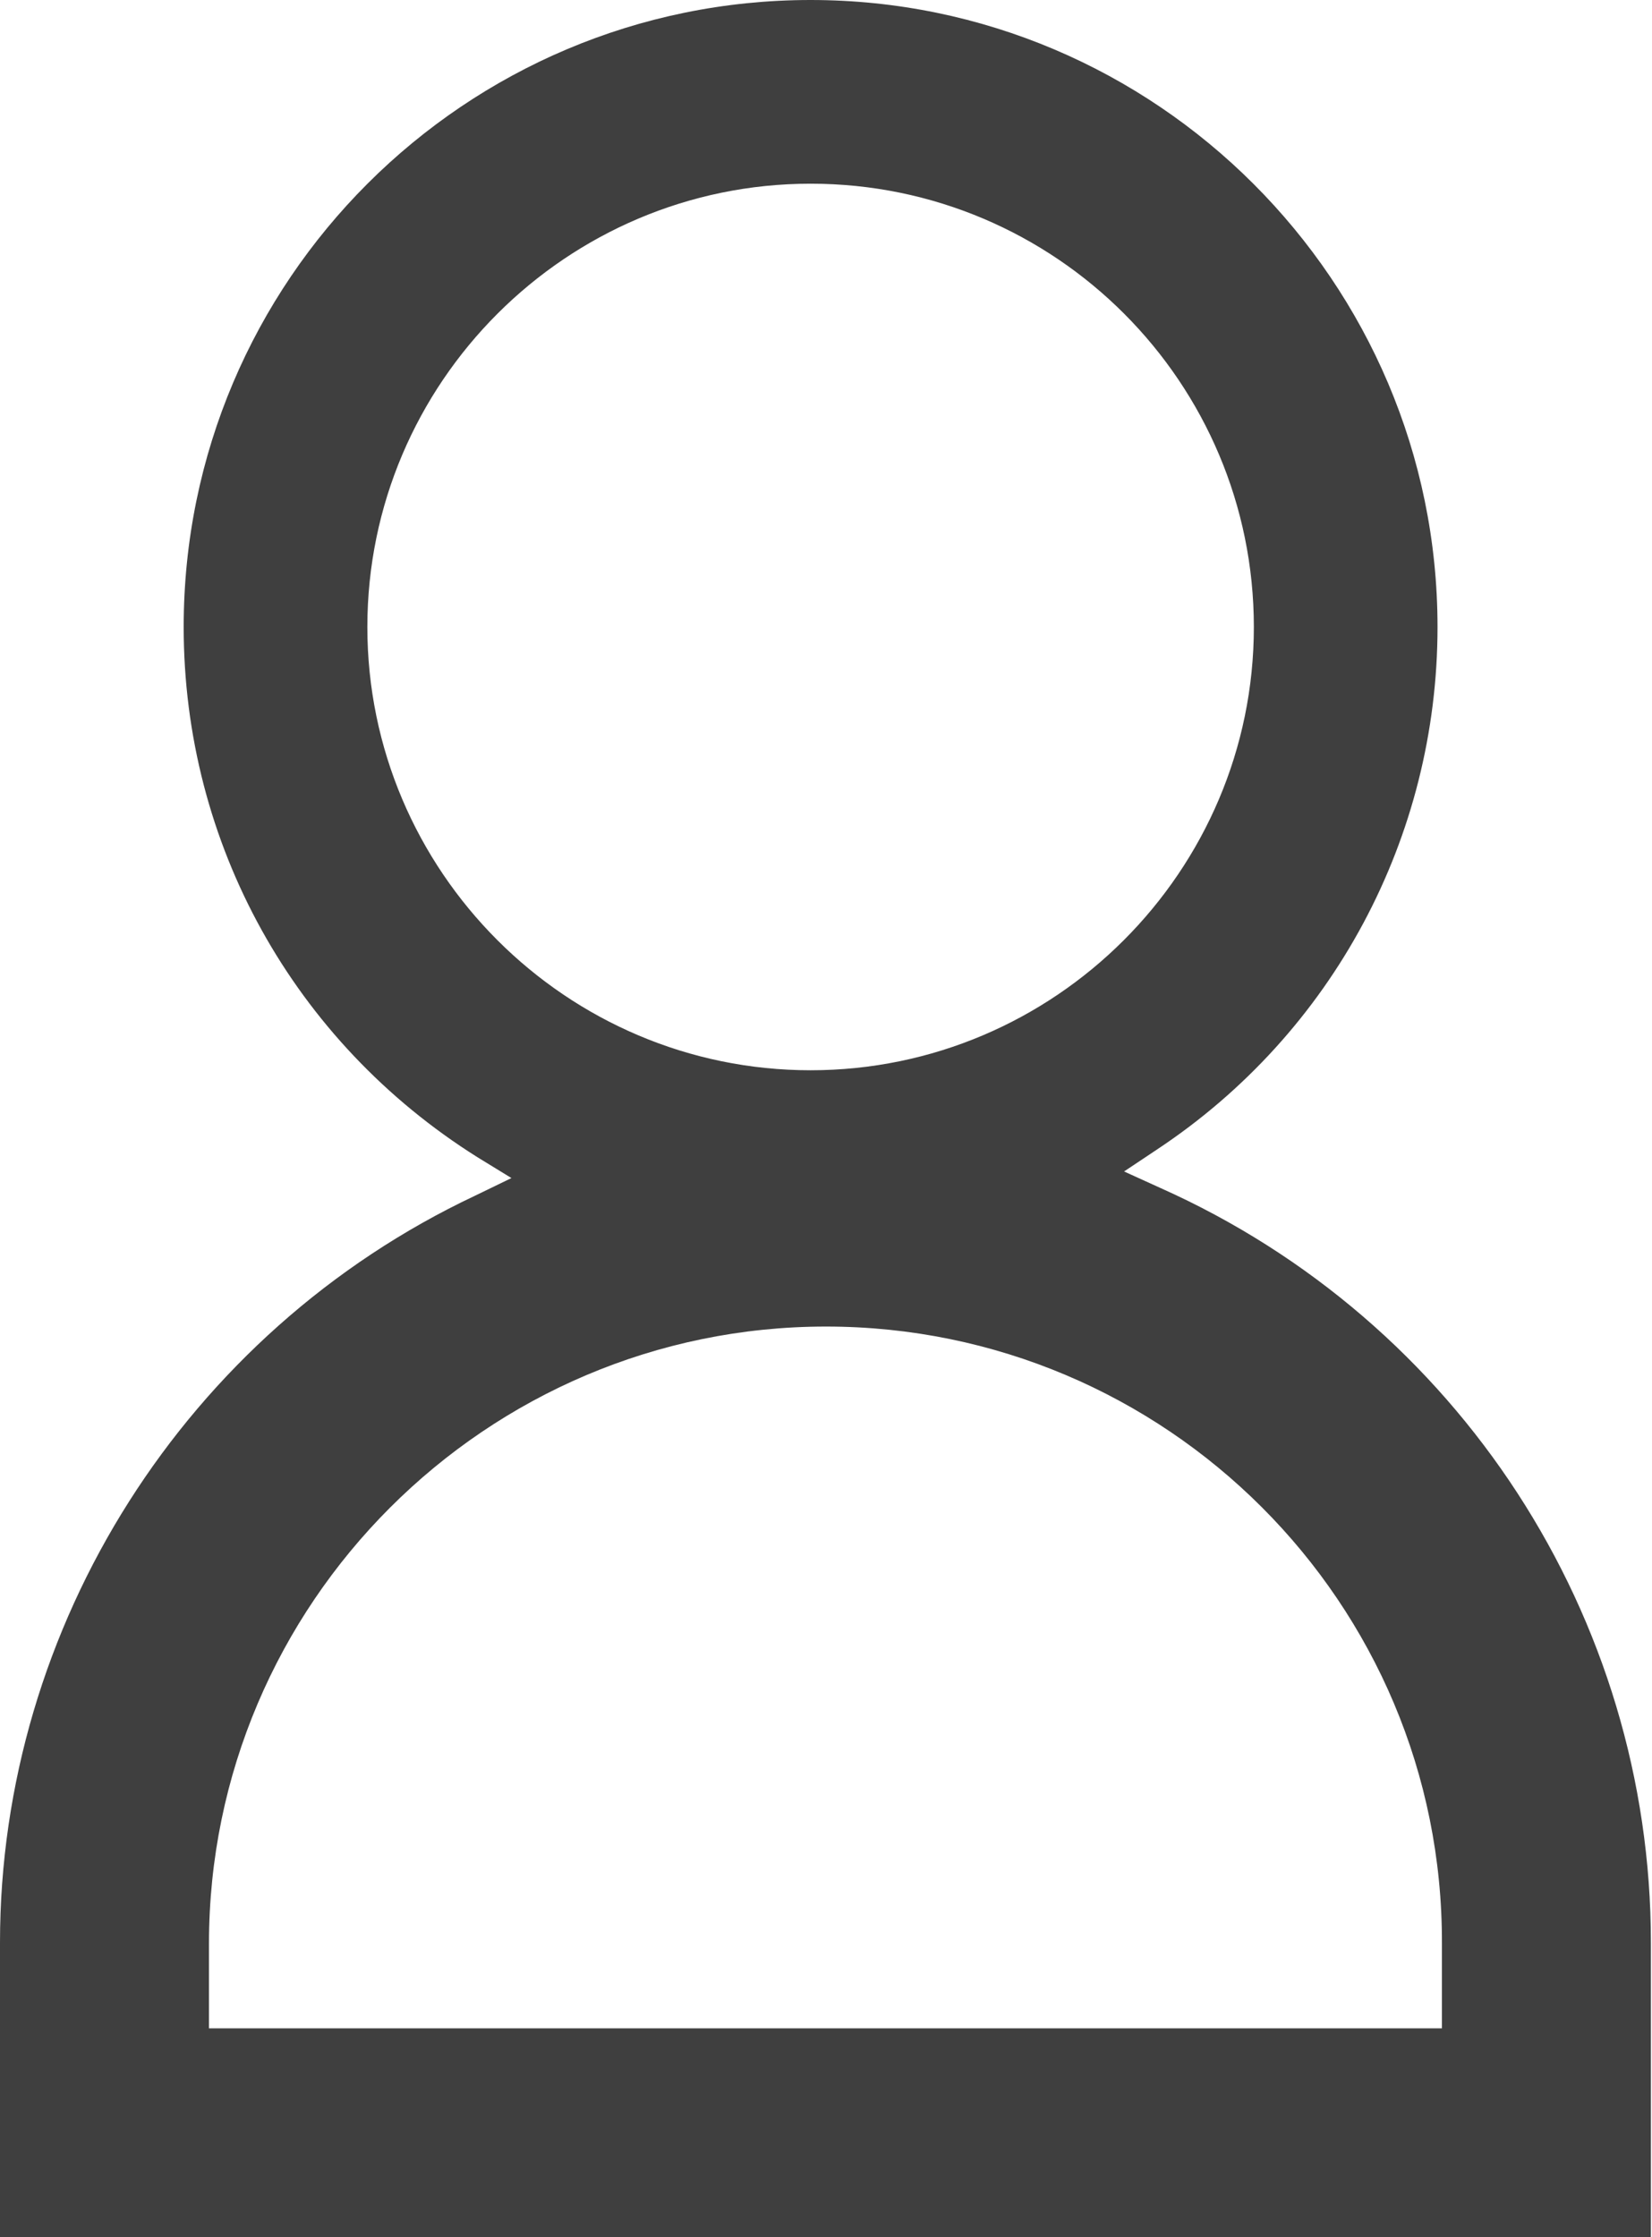 <?xml version="1.0" encoding="utf-8"?>
<!-- Generator: Adobe Illustrator 25.0.1, SVG Export Plug-In . SVG Version: 6.00 Build 0)  -->
<svg version="1.1" id="Capa_1" xmlns="http://www.w3.org/2000/svg" xmlns:xlink="http://www.w3.org/1999/xlink" x="0px" y="0px"
	 viewBox="0 0 15.02 20.34" style="enable-background:new 0 0 15.02 20.34;" xml:space="preserve">
<style type="text/css">
	.st0{fill:#6D6D6D;}
	.st1{fill:#3F3F3F;}
	.st2{fill:#FF8A2F;}
	.st3{fill:#FF7400;}
	.st4{fill:#FF6500;}
</style>
<path class="st1" d="M0,20.34v-2.68c0-2.88,1.69-5.55,4.32-6.79l0.33-0.16l-0.31-0.19C2.67,9.47,1.67,7.67,1.67,5.7
	c0-3.15,2.56-5.7,5.7-5.7s5.7,2.56,5.7,5.7c0,1.91-0.95,3.69-2.55,4.75l-0.3,0.2l0.33,0.15c2.71,1.21,4.46,3.9,4.46,6.86v2.68H0z
	 M7.51,12.06c-3.09,0-5.61,2.52-5.61,5.61v0.77h11.21v-0.77C13.12,14.57,10.6,12.06,7.51,12.06z M7.37,1.67
	c-2.22,0-4.03,1.81-4.03,4.03s1.81,4.03,4.03,4.03c2.22,0,4.03-1.81,4.03-4.03S9.6,1.67,7.37,1.67z"/>
</svg>
